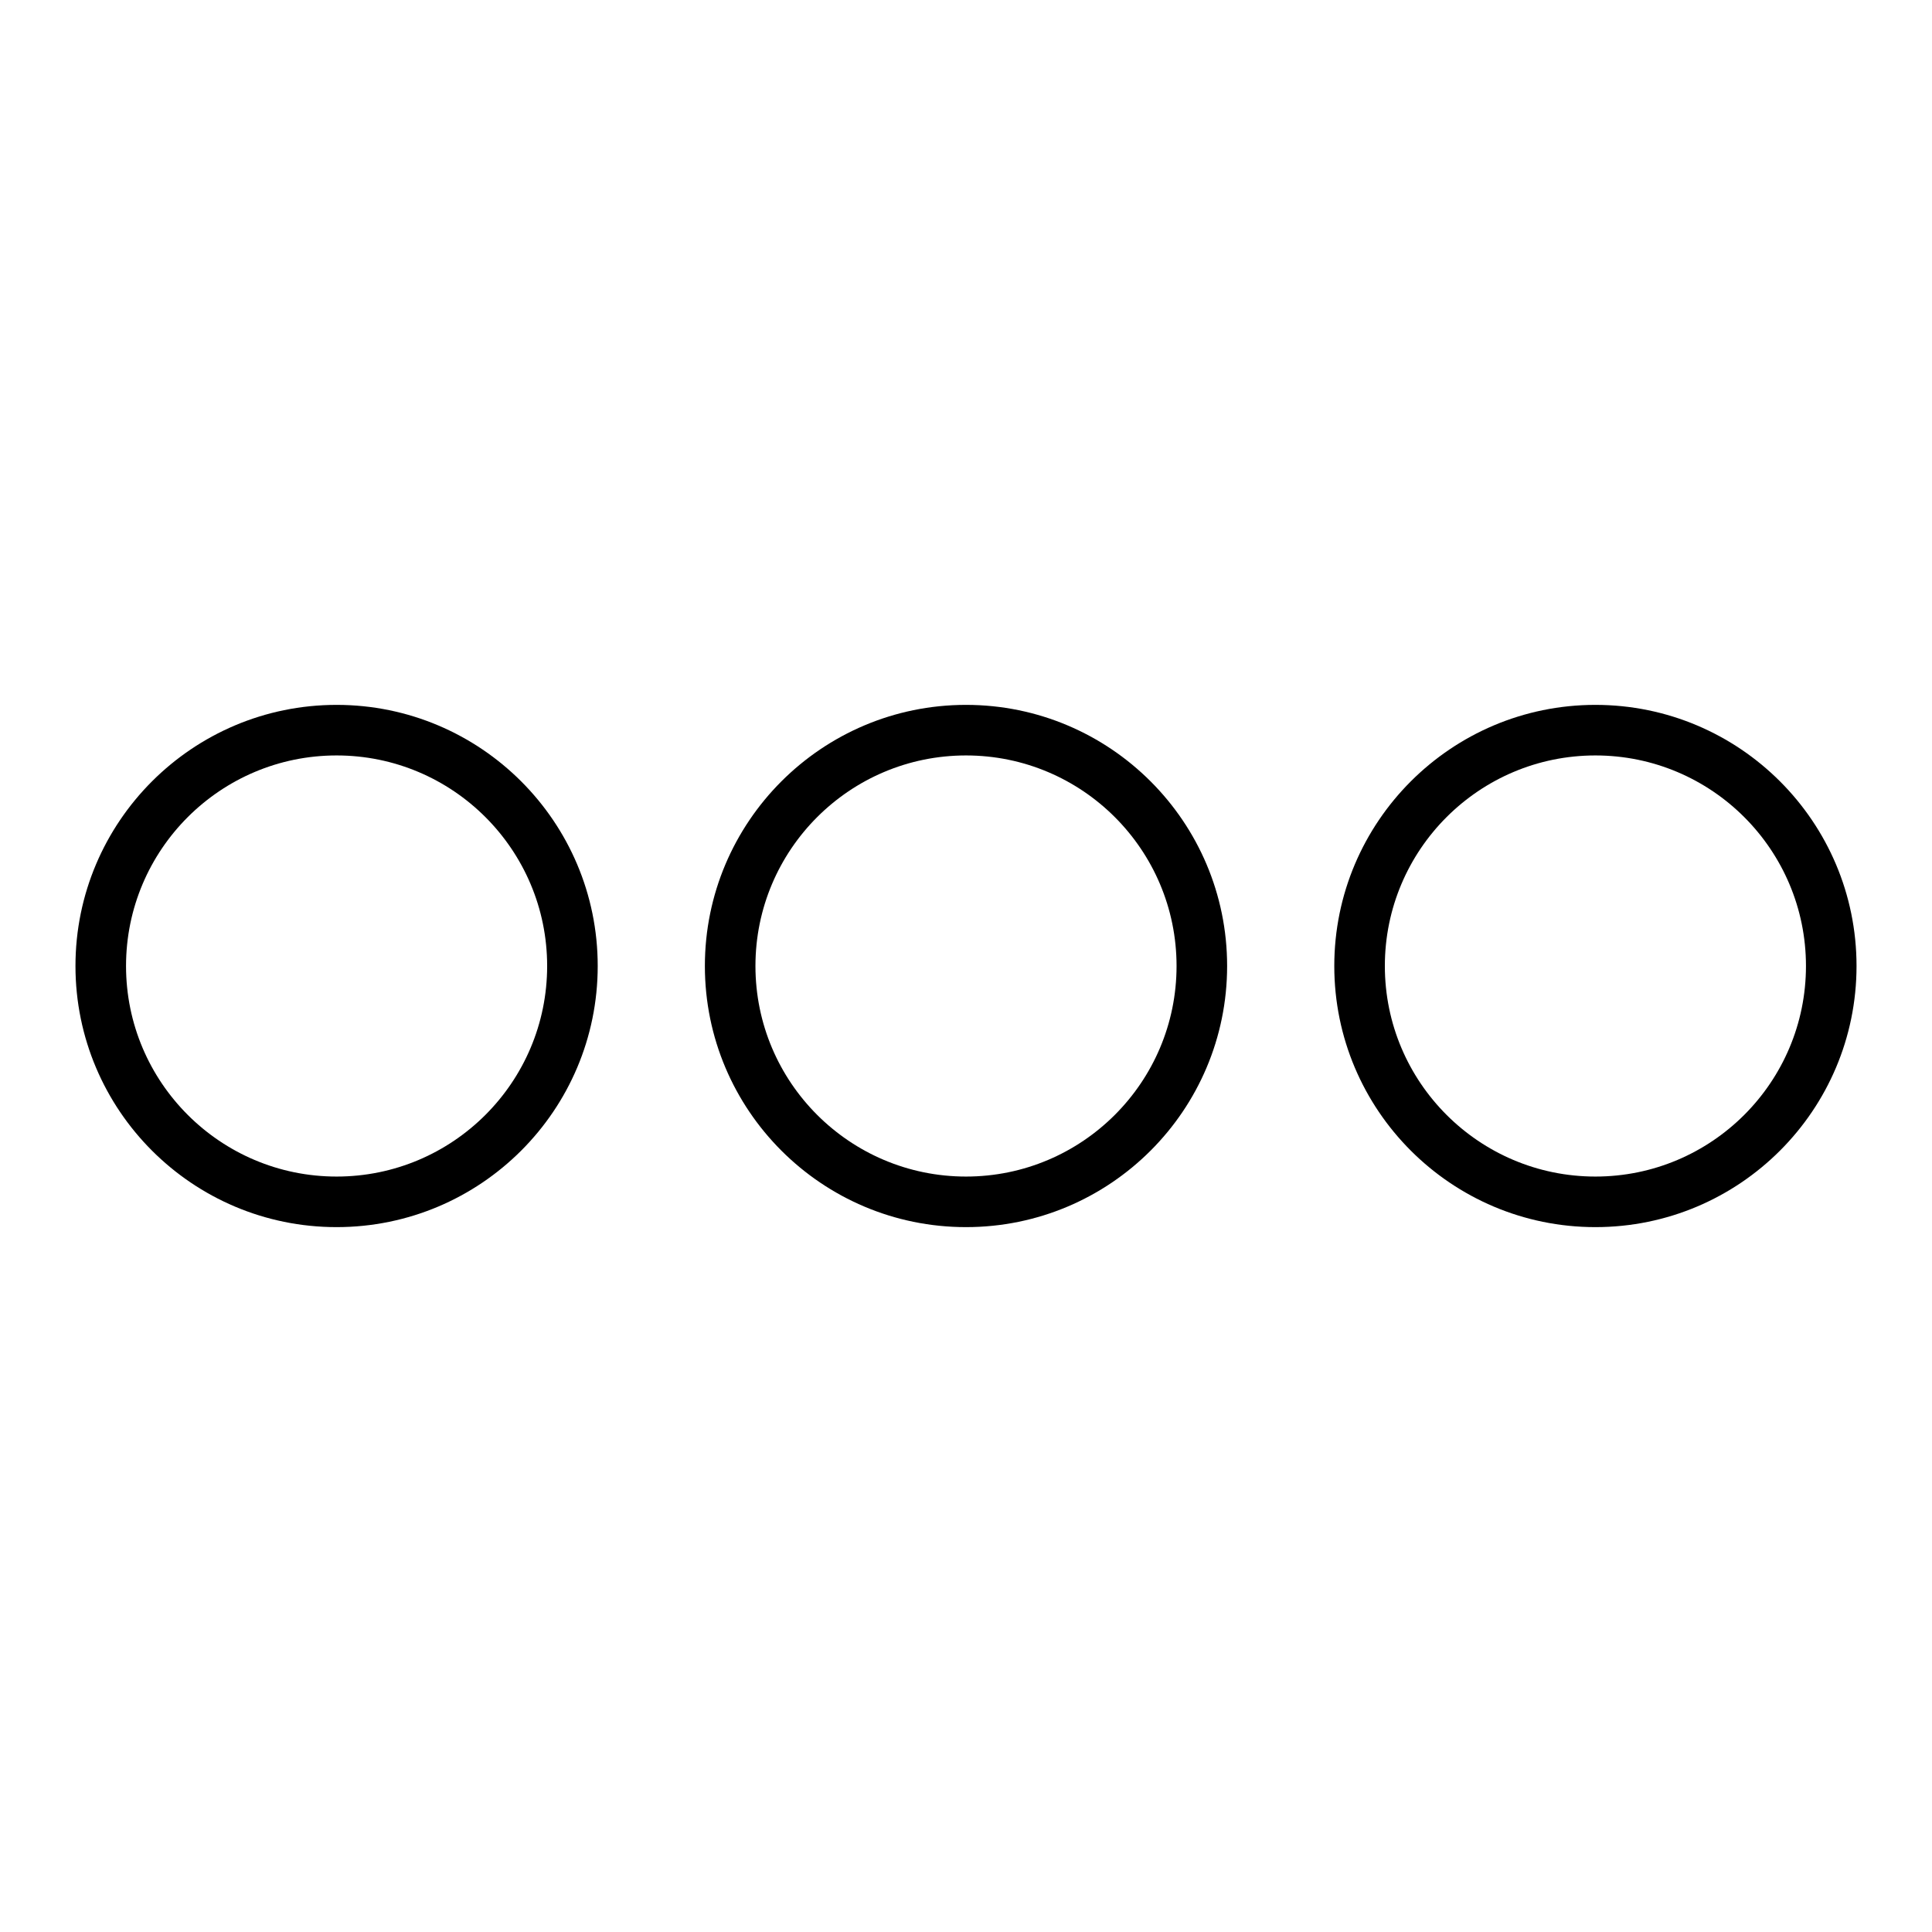 <?xml version="1.0" encoding="utf-8"?>
<!-- Svg Vector Icons : http://www.onlinewebfonts.com/icon -->
<!DOCTYPE svg PUBLIC "-//W3C//DTD SVG 1.1//EN" "http://www.w3.org/Graphics/SVG/1.1/DTD/svg11.dtd">
<svg version="1.1" xmlns="http://www.w3.org/2000/svg" xmlns:xlink="http://www.w3.org/1999/xlink" x="0px" y="0px" viewBox="0 0 256 256" enable-background="new 0 0 256 256" xml:space="preserve">
<g><g><path fill="#000000" d="M44.6,162.6C25.5,162.6,10,147.1,10,128c0-19.1,15.5-34.6,34.6-34.6c19.1,0,34.6,15.5,34.6,34.6C79.2,147.1,63.7,162.6,44.6,162.6z M44.6,100.1c-15.4,0-27.9,12.5-27.9,27.9s12.5,27.9,27.9,27.9s27.9-12.5,27.9-27.9S60,100.1,44.6,100.1z"/><path fill="#000000" d="M128,162.6c-19.1,0-34.6-15.5-34.6-34.6c0-19.1,15.5-34.6,34.6-34.6c19.1,0,34.6,15.5,34.6,34.6C162.6,147.1,147.1,162.6,128,162.6z M128,100.1c-15.4,0-27.9,12.5-27.9,27.9s12.5,27.9,27.9,27.9s27.9-12.5,27.9-27.9S143.4,100.1,128,100.1z"/><path fill="#000000" d="M211.4,162.6c-19.1,0-34.6-15.5-34.6-34.6c0-19.1,15.5-34.6,34.6-34.6S246,108.9,246,128C246,147.1,230.5,162.6,211.4,162.6z M211.4,100.1c-15.4,0-27.9,12.5-27.9,27.9s12.5,27.9,27.9,27.9s27.9-12.5,27.9-27.9S226.8,100.1,211.4,100.1z"/></g></g>
</svg>